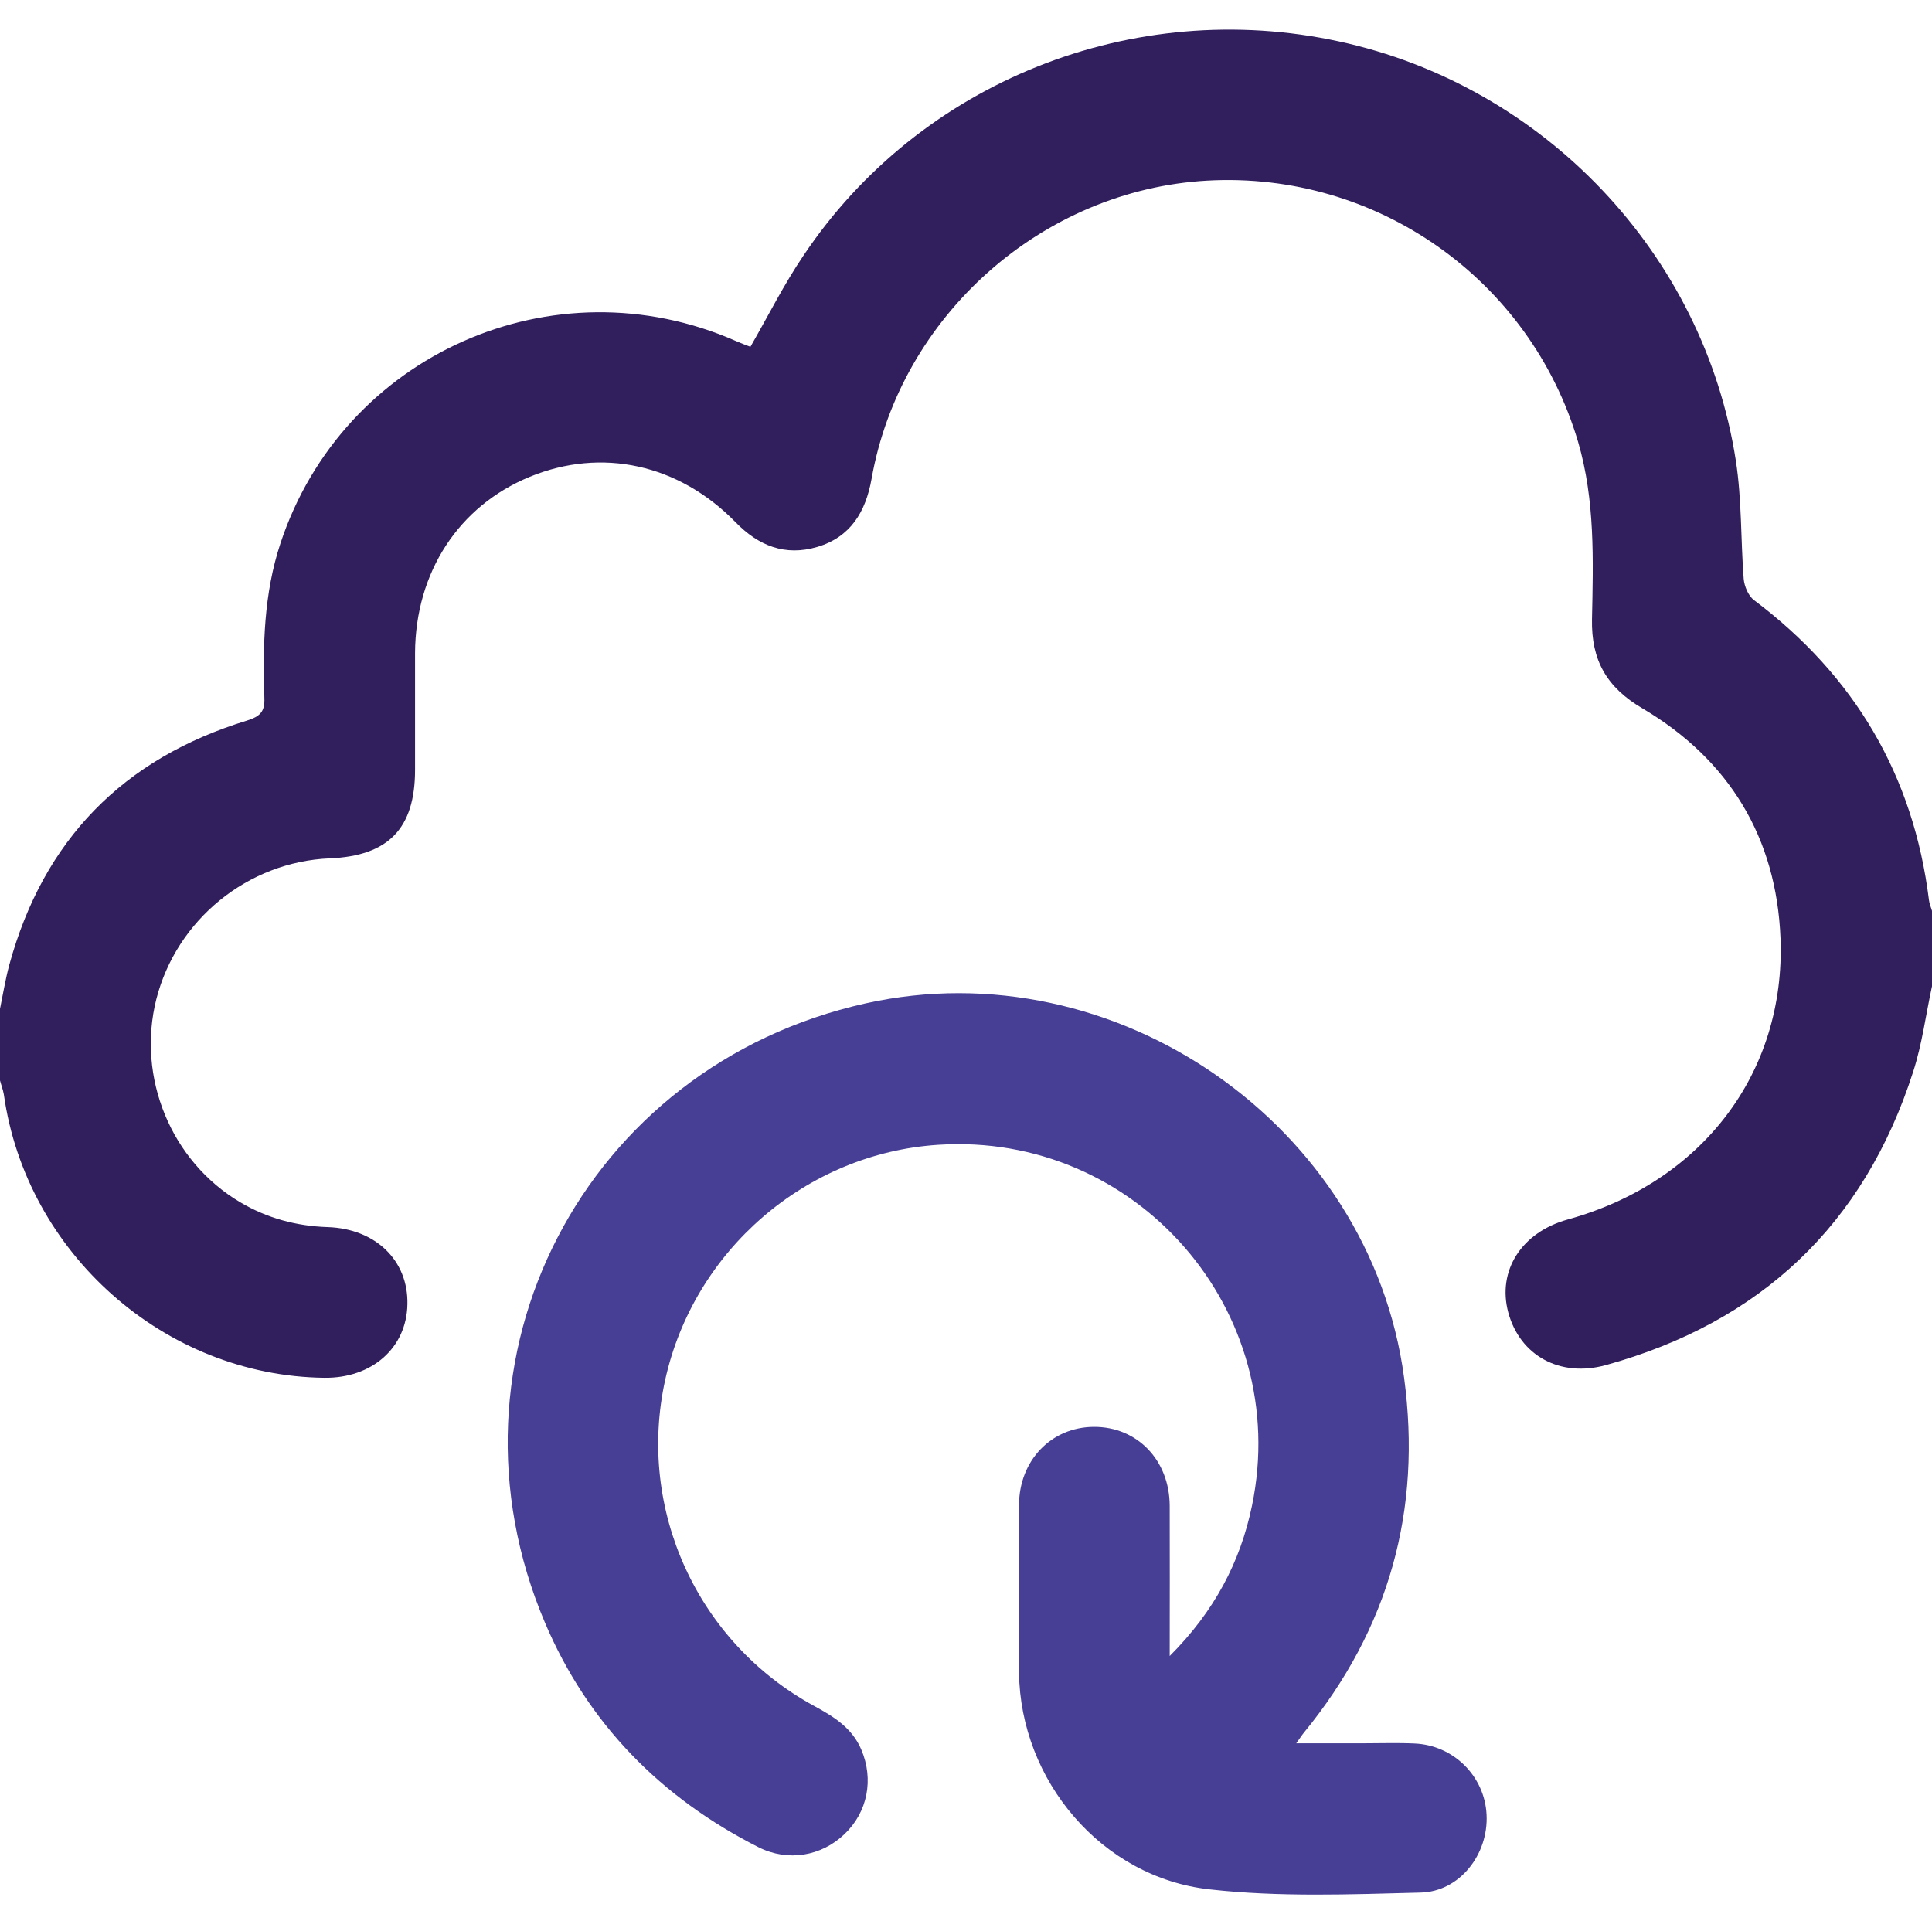 <?xml version="1.0" encoding="utf-8"?>
<!-- Generator: Adobe Illustrator 27.3.1, SVG Export Plug-In . SVG Version: 6.00 Build 0)  -->
<svg version="1.1" id="Layer_1" xmlns="http://www.w3.org/2000/svg" xmlns:xlink="http://www.w3.org/1999/xlink" x="0px" y="0px"
	 viewBox="0 0 96.03 95.98" style="enable-background:new 0 0 96.03 95.98;" xml:space="preserve">
<style type="text/css">
	.st0{fill:#311E5C;}
	.st1{fill:#473F95;}
</style>
<g>
	<path class="st0" d="M96.03,45.28v3.75c-0.31,1.42-0.49,2.88-0.94,4.26c-2.44,7.6-7.58,12.44-15.27,14.57
		c-2.29,0.63-4.27-0.48-4.85-2.61c-0.56-2.08,0.65-3.99,2.96-4.63c6.65-1.84,10.83-7.27,10.57-13.98c-0.2-5-2.55-8.88-6.87-11.43
		c-1.77-1.04-2.54-2.39-2.5-4.42c0.06-2.95,0.16-5.91-0.69-8.82c-2.38-8.06-9.99-13.46-18.43-12.99
		C51.8,9.44,44.75,15.7,43.32,23.81c-0.29,1.63-1.04,2.89-2.7,3.38c-1.59,0.47-2.91-0.05-4.06-1.23c-2.83-2.9-6.66-3.72-10.22-2.26
		c-3.54,1.45-5.69,4.75-5.71,8.76v5.81c0,2.91-1.32,4.28-4.24,4.4c-4.07,0.17-7.61,3.04-8.62,7c-0.98,3.89,0.73,8.05,4.16,10.09
		c1.35,0.8,2.81,1.19,4.36,1.24c2.38,0.08,4.01,1.66,3.96,3.84c-0.04,2.16-1.76,3.68-4.13,3.65C8.19,68.4,1.3,62.3,0.19,54.4
		C0.15,54.17,0.06,53.94,0,53.71v-3.56c0.15-0.73,0.27-1.47,0.46-2.18c1.7-6.22,5.67-10.27,11.82-12.15
		c0.66-0.21,0.89-0.45,0.86-1.13c-0.08-2.59-0.03-5.17,0.8-7.68c3.1-9.38,13.56-14.04,22.63-10.06c0.25,0.11,0.51,0.21,0.73,0.29
		c0.89-1.55,1.67-3.11,2.64-4.54C45.73,4.05,56.32-0.16,66.55,2.06c10.19,2.2,18.14,10.56,19.73,20.84c0.3,1.93,0.24,3.92,0.39,5.87
		c0.03,0.37,0.23,0.85,0.51,1.06c5,3.76,7.93,8.71,8.7,14.92C95.9,44.93,95.98,45.1,96.03,45.28z"/>
	<path class="st1" d="M73.89,90.21c0.1,1.96-1.33,3.83-3.29,3.87c-3.49,0.09-7.02,0.23-10.48-0.16c-5.36-0.59-9.41-5.41-9.47-10.78
		c-0.03-2.78-0.02-5.56,0-8.33c0.01-2.22,1.61-3.87,3.72-3.88c2.15-0.01,3.76,1.65,3.77,3.92c0.01,2.4,0,4.8,0,7.47
		c2.22-2.22,3.51-4.67,4.09-7.47c2.01-9.69-5.75-18.59-15.61-17.94c-6.56,0.43-12.14,5.25-13.56,11.7
		c-1.41,6.42,1.6,13.03,7.4,16.19c0.98,0.53,1.89,1.09,2.35,2.17c0.63,1.48,0.32,3.11-0.84,4.21c-1.14,1.09-2.8,1.38-4.26,0.65
		c-4.86-2.46-8.49-6.15-10.62-11.16c-5.59-13.15,1.95-27.68,15.93-30.79c12.42-2.76,25.09,6.04,26.77,18.6
		c0.89,6.59-0.75,12.48-4.97,17.64c-0.1,0.12-0.18,0.25-0.39,0.54h3.35c0.85,0,1.69-0.03,2.53,0.01
		C72.25,86.75,73.8,88.3,73.89,90.21z"/>
</g>
</svg>
